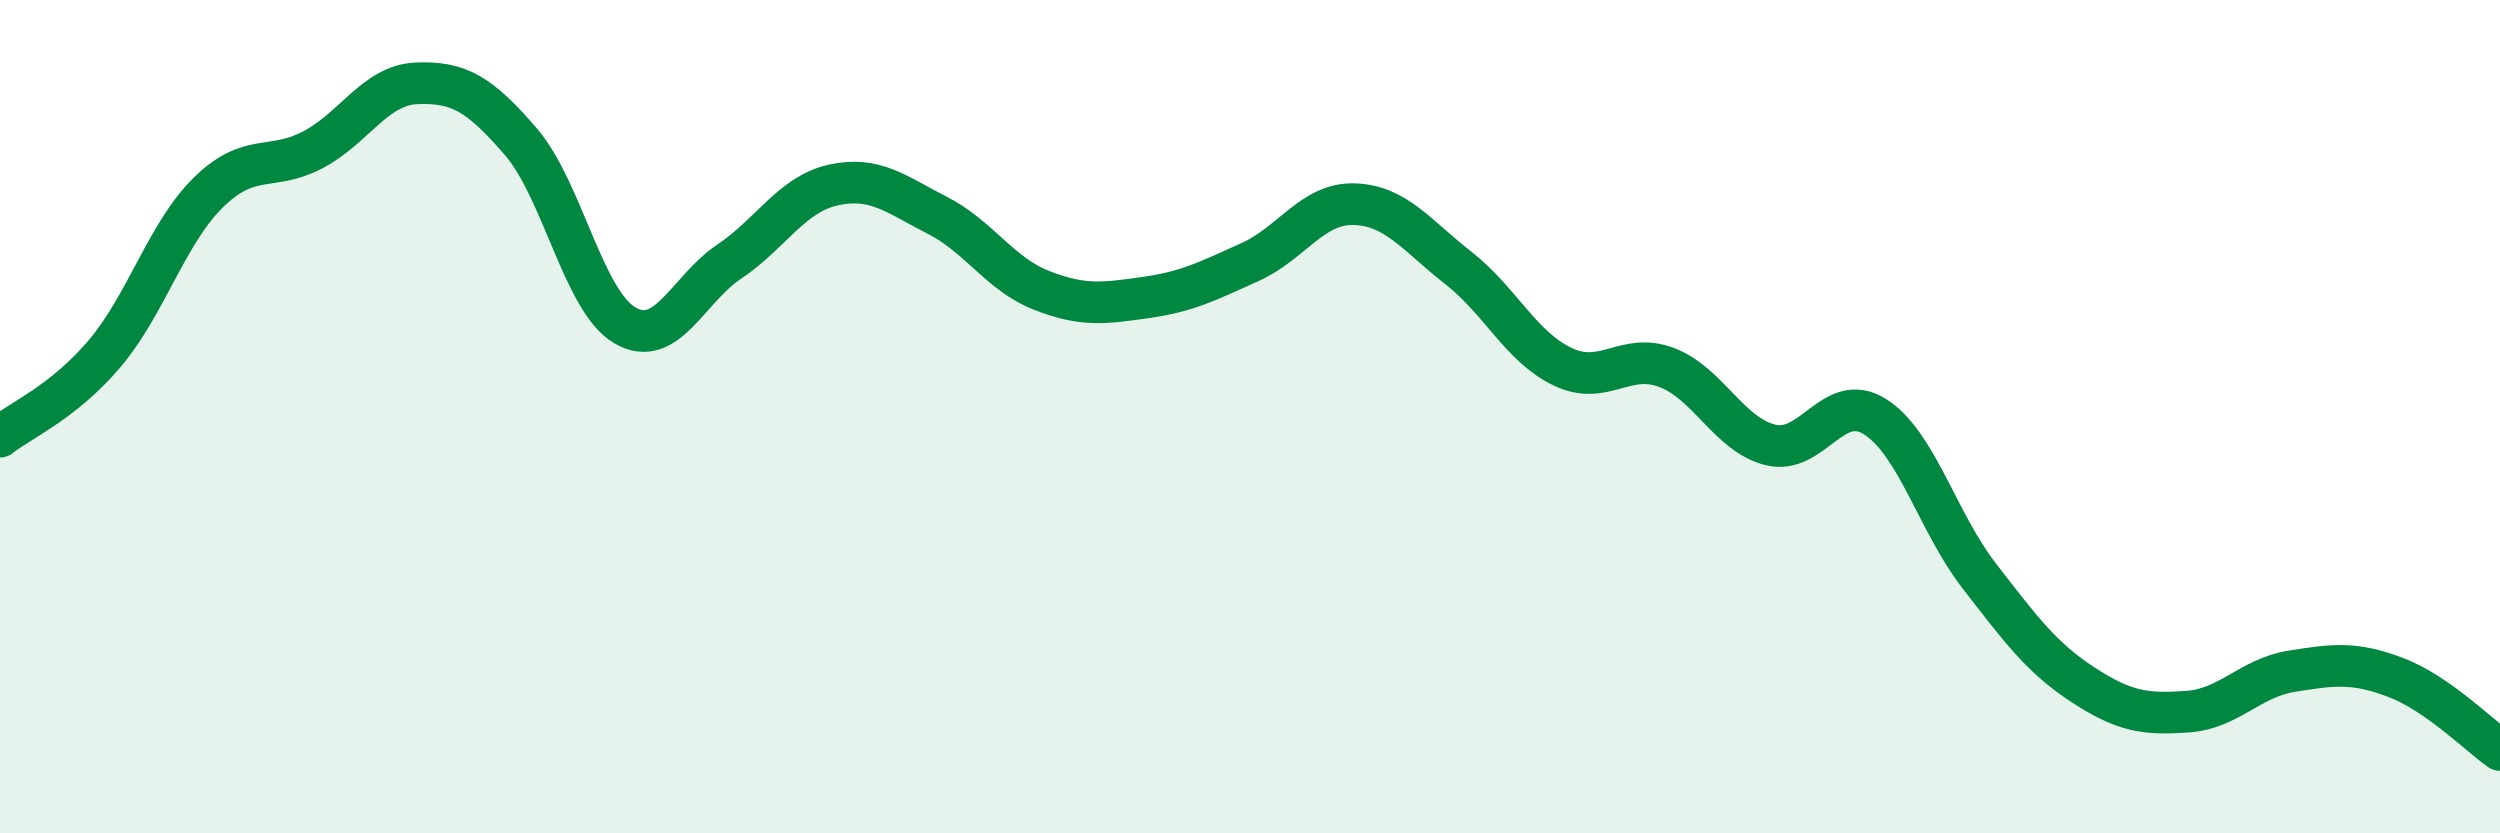 
    <svg width="60" height="20" viewBox="0 0 60 20" xmlns="http://www.w3.org/2000/svg">
      <path
        d="M 0,10.48 C 0.5,10.08 1.5,9.67 2.5,8.5 C 3.5,7.33 4,5.6 5,4.62 C 6,3.64 6.5,4.12 7.5,3.6 C 8.5,3.08 9,2.04 10,2 C 11,1.96 11.5,2.24 12.5,3.4 C 13.5,4.56 14,7.23 15,7.81 C 16,8.39 16.5,6.95 17.5,6.28 C 18.5,5.61 19,4.66 20,4.44 C 21,4.22 21.5,4.66 22.5,5.17 C 23.5,5.68 24,6.58 25,6.97 C 26,7.36 26.5,7.28 27.5,7.14 C 28.5,7 29,6.74 30,6.29 C 31,5.84 31.5,4.87 32.5,4.9 C 33.5,4.93 34,5.65 35,6.43 C 36,7.21 36.5,8.32 37.5,8.8 C 38.5,9.28 39,8.44 40,8.82 C 41,9.2 41.5,10.44 42.5,10.68 C 43.5,10.92 44,9.37 45,10 C 46,10.63 46.5,12.53 47.5,13.82 C 48.5,15.11 49,15.79 50,16.44 C 51,17.09 51.5,17.15 52.5,17.08 C 53.5,17.01 54,16.27 55,16.11 C 56,15.95 56.5,15.88 57.5,16.26 C 58.5,16.64 59.5,17.65 60,18L60 20L0 20Z"
        fill="#008740"
        opacity="0.1"
        stroke-linecap="round"
        stroke-linejoin="round"
      />
      <path
        d="M 0,10.48 C 0.5,10.08 1.5,9.67 2.5,8.5 C 3.5,7.33 4,5.6 5,4.62 C 6,3.64 6.5,4.12 7.5,3.6 C 8.5,3.08 9,2.04 10,2 C 11,1.96 11.5,2.24 12.5,3.4 C 13.5,4.56 14,7.23 15,7.81 C 16,8.39 16.5,6.95 17.5,6.28 C 18.5,5.61 19,4.66 20,4.44 C 21,4.22 21.5,4.66 22.5,5.17 C 23.5,5.68 24,6.58 25,6.97 C 26,7.36 26.5,7.28 27.5,7.14 C 28.5,7 29,6.74 30,6.29 C 31,5.84 31.5,4.87 32.5,4.9 C 33.5,4.93 34,5.65 35,6.43 C 36,7.21 36.5,8.32 37.5,8.8 C 38.5,9.28 39,8.44 40,8.82 C 41,9.2 41.5,10.44 42.5,10.68 C 43.5,10.92 44,9.37 45,10 C 46,10.63 46.5,12.53 47.5,13.82 C 48.5,15.11 49,15.79 50,16.44 C 51,17.09 51.5,17.15 52.5,17.08 C 53.5,17.01 54,16.27 55,16.11 C 56,15.95 56.5,15.88 57.5,16.26 C 58.5,16.64 59.5,17.65 60,18"
        stroke="#008740"
        stroke-width="1"
        fill="none"
        stroke-linecap="round"
        stroke-linejoin="round"
      />
    </svg>
  